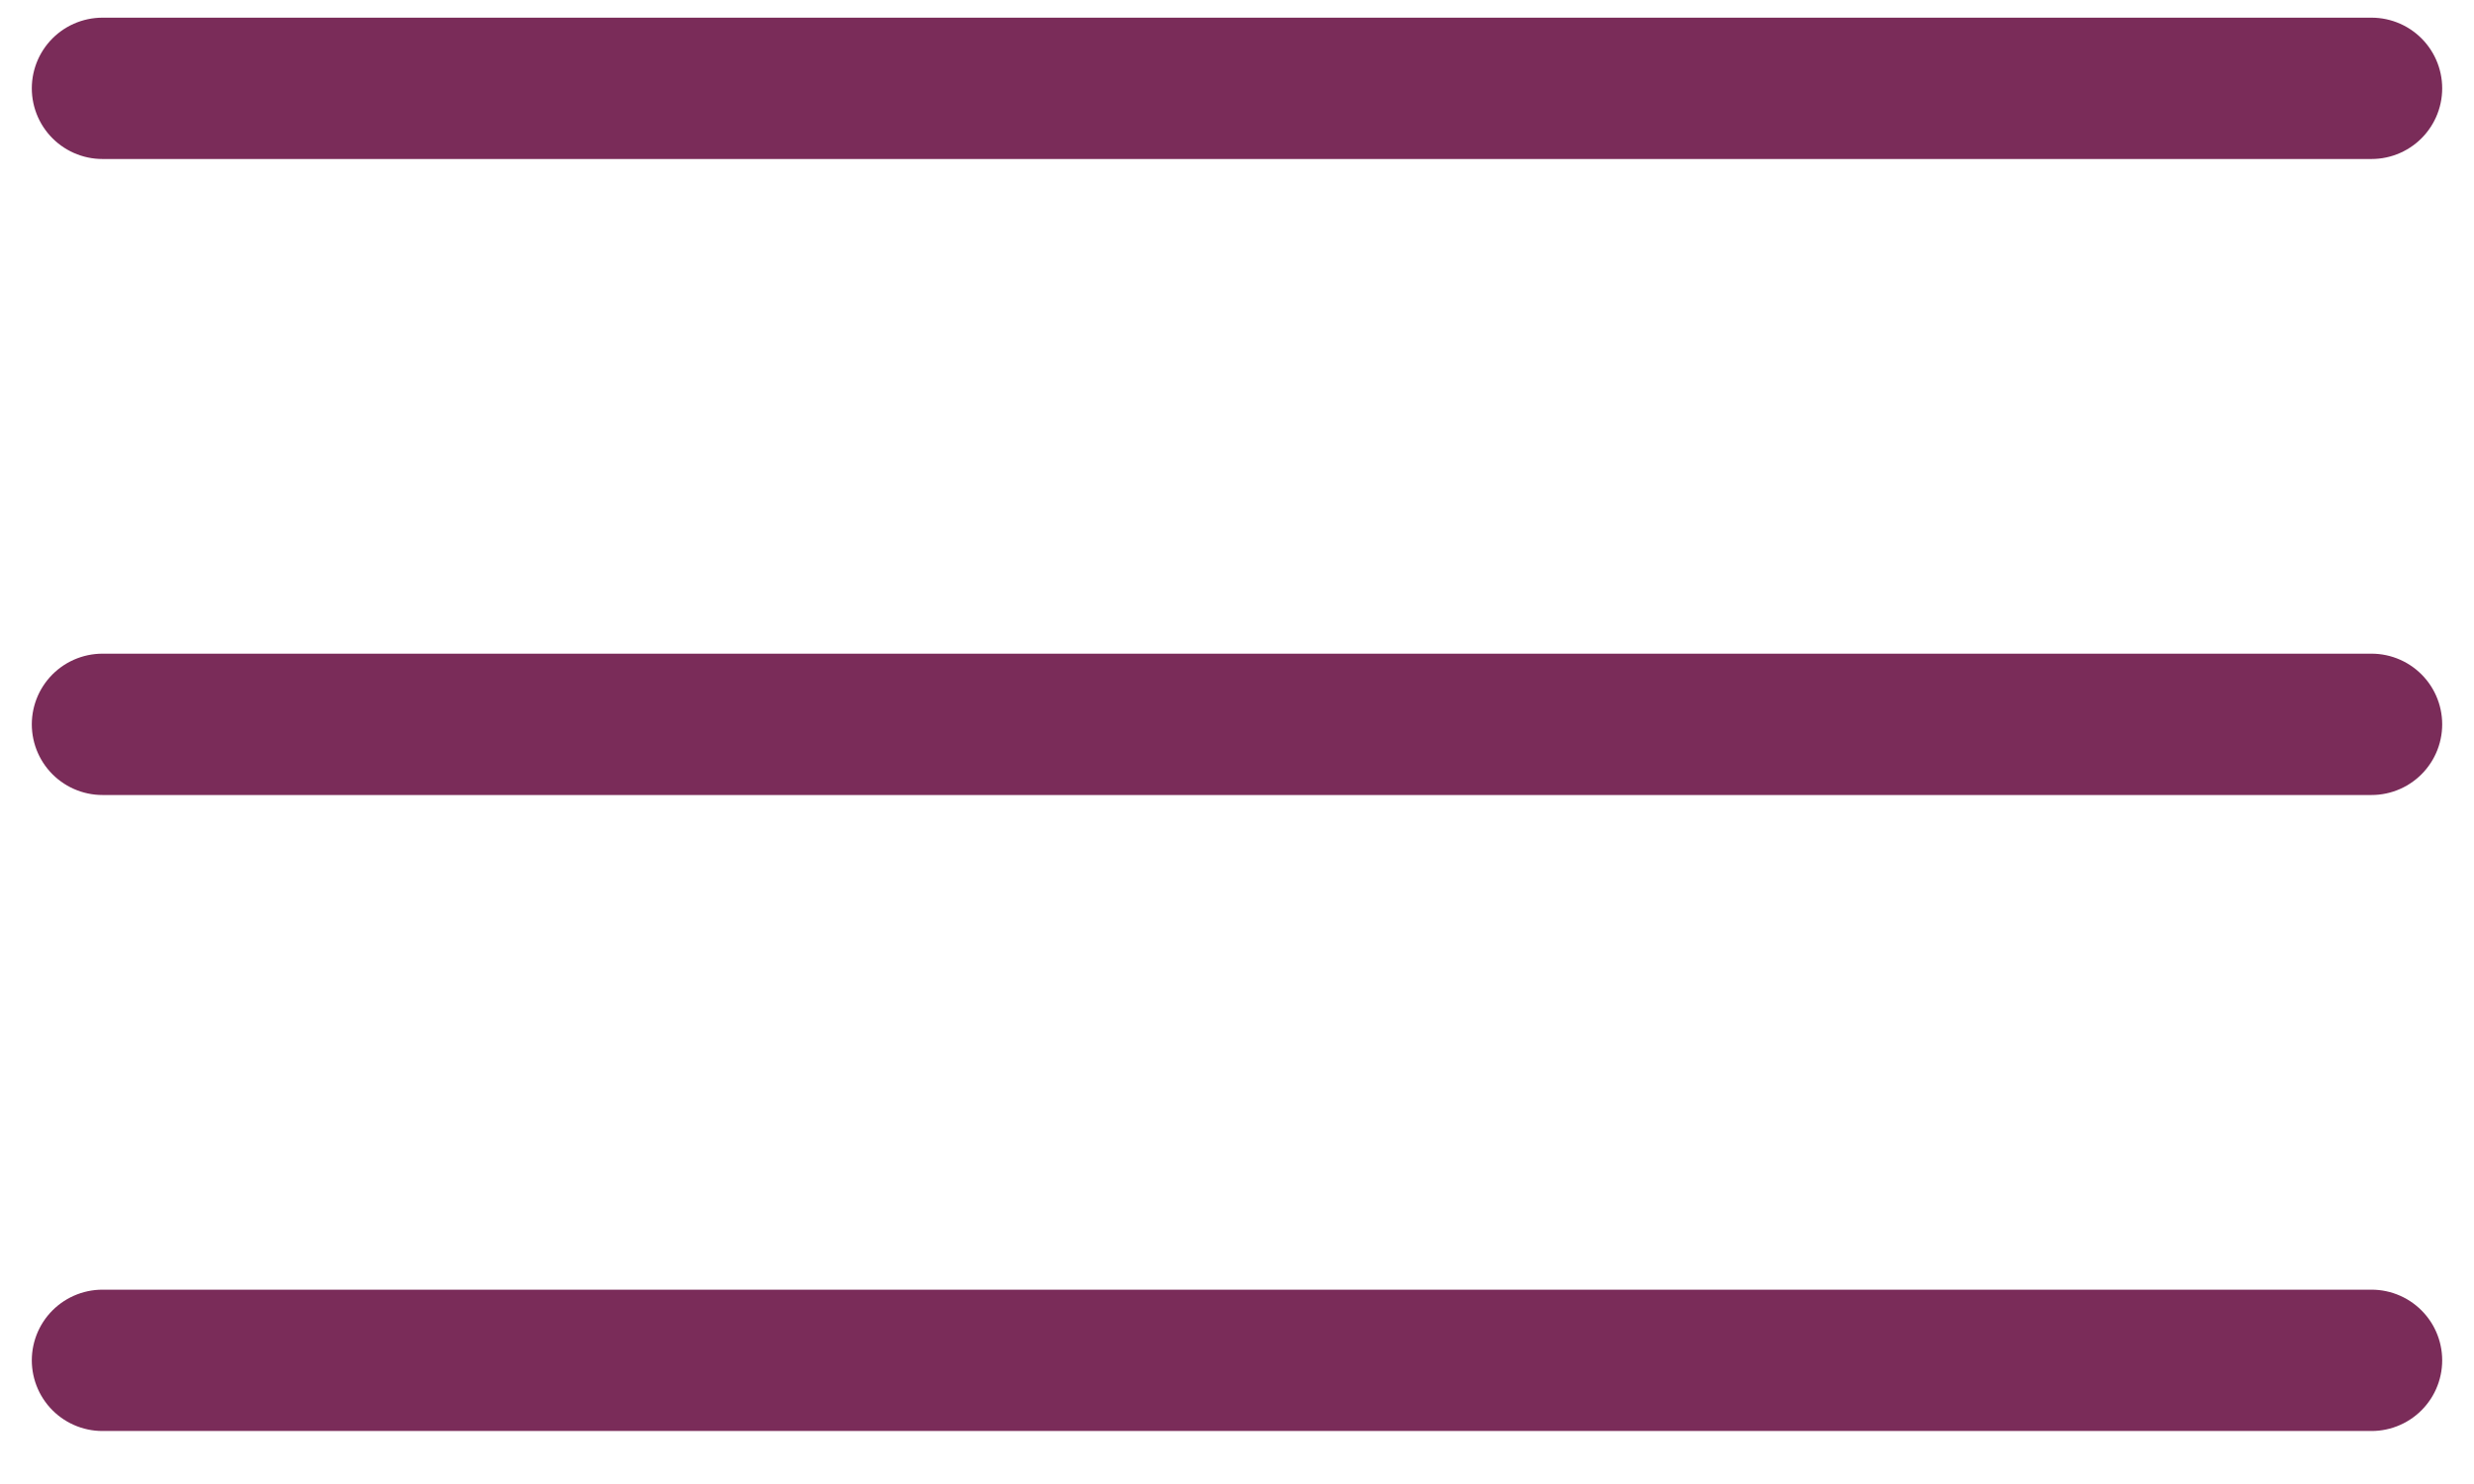 <svg viewBox="0 0 35 21" xmlns="http://www.w3.org/2000/svg">
  <g fill-rule="nonzero" stroke="#7A2C59" stroke-width="2" fill="none" stroke-linecap="round">
    <path d="M1.45 10.25h32.1"/>
    <path d="M1.45 1.25h32.1"/>
    <path d="M1.45 19.25h32.1"/>
  </g>
</svg>
